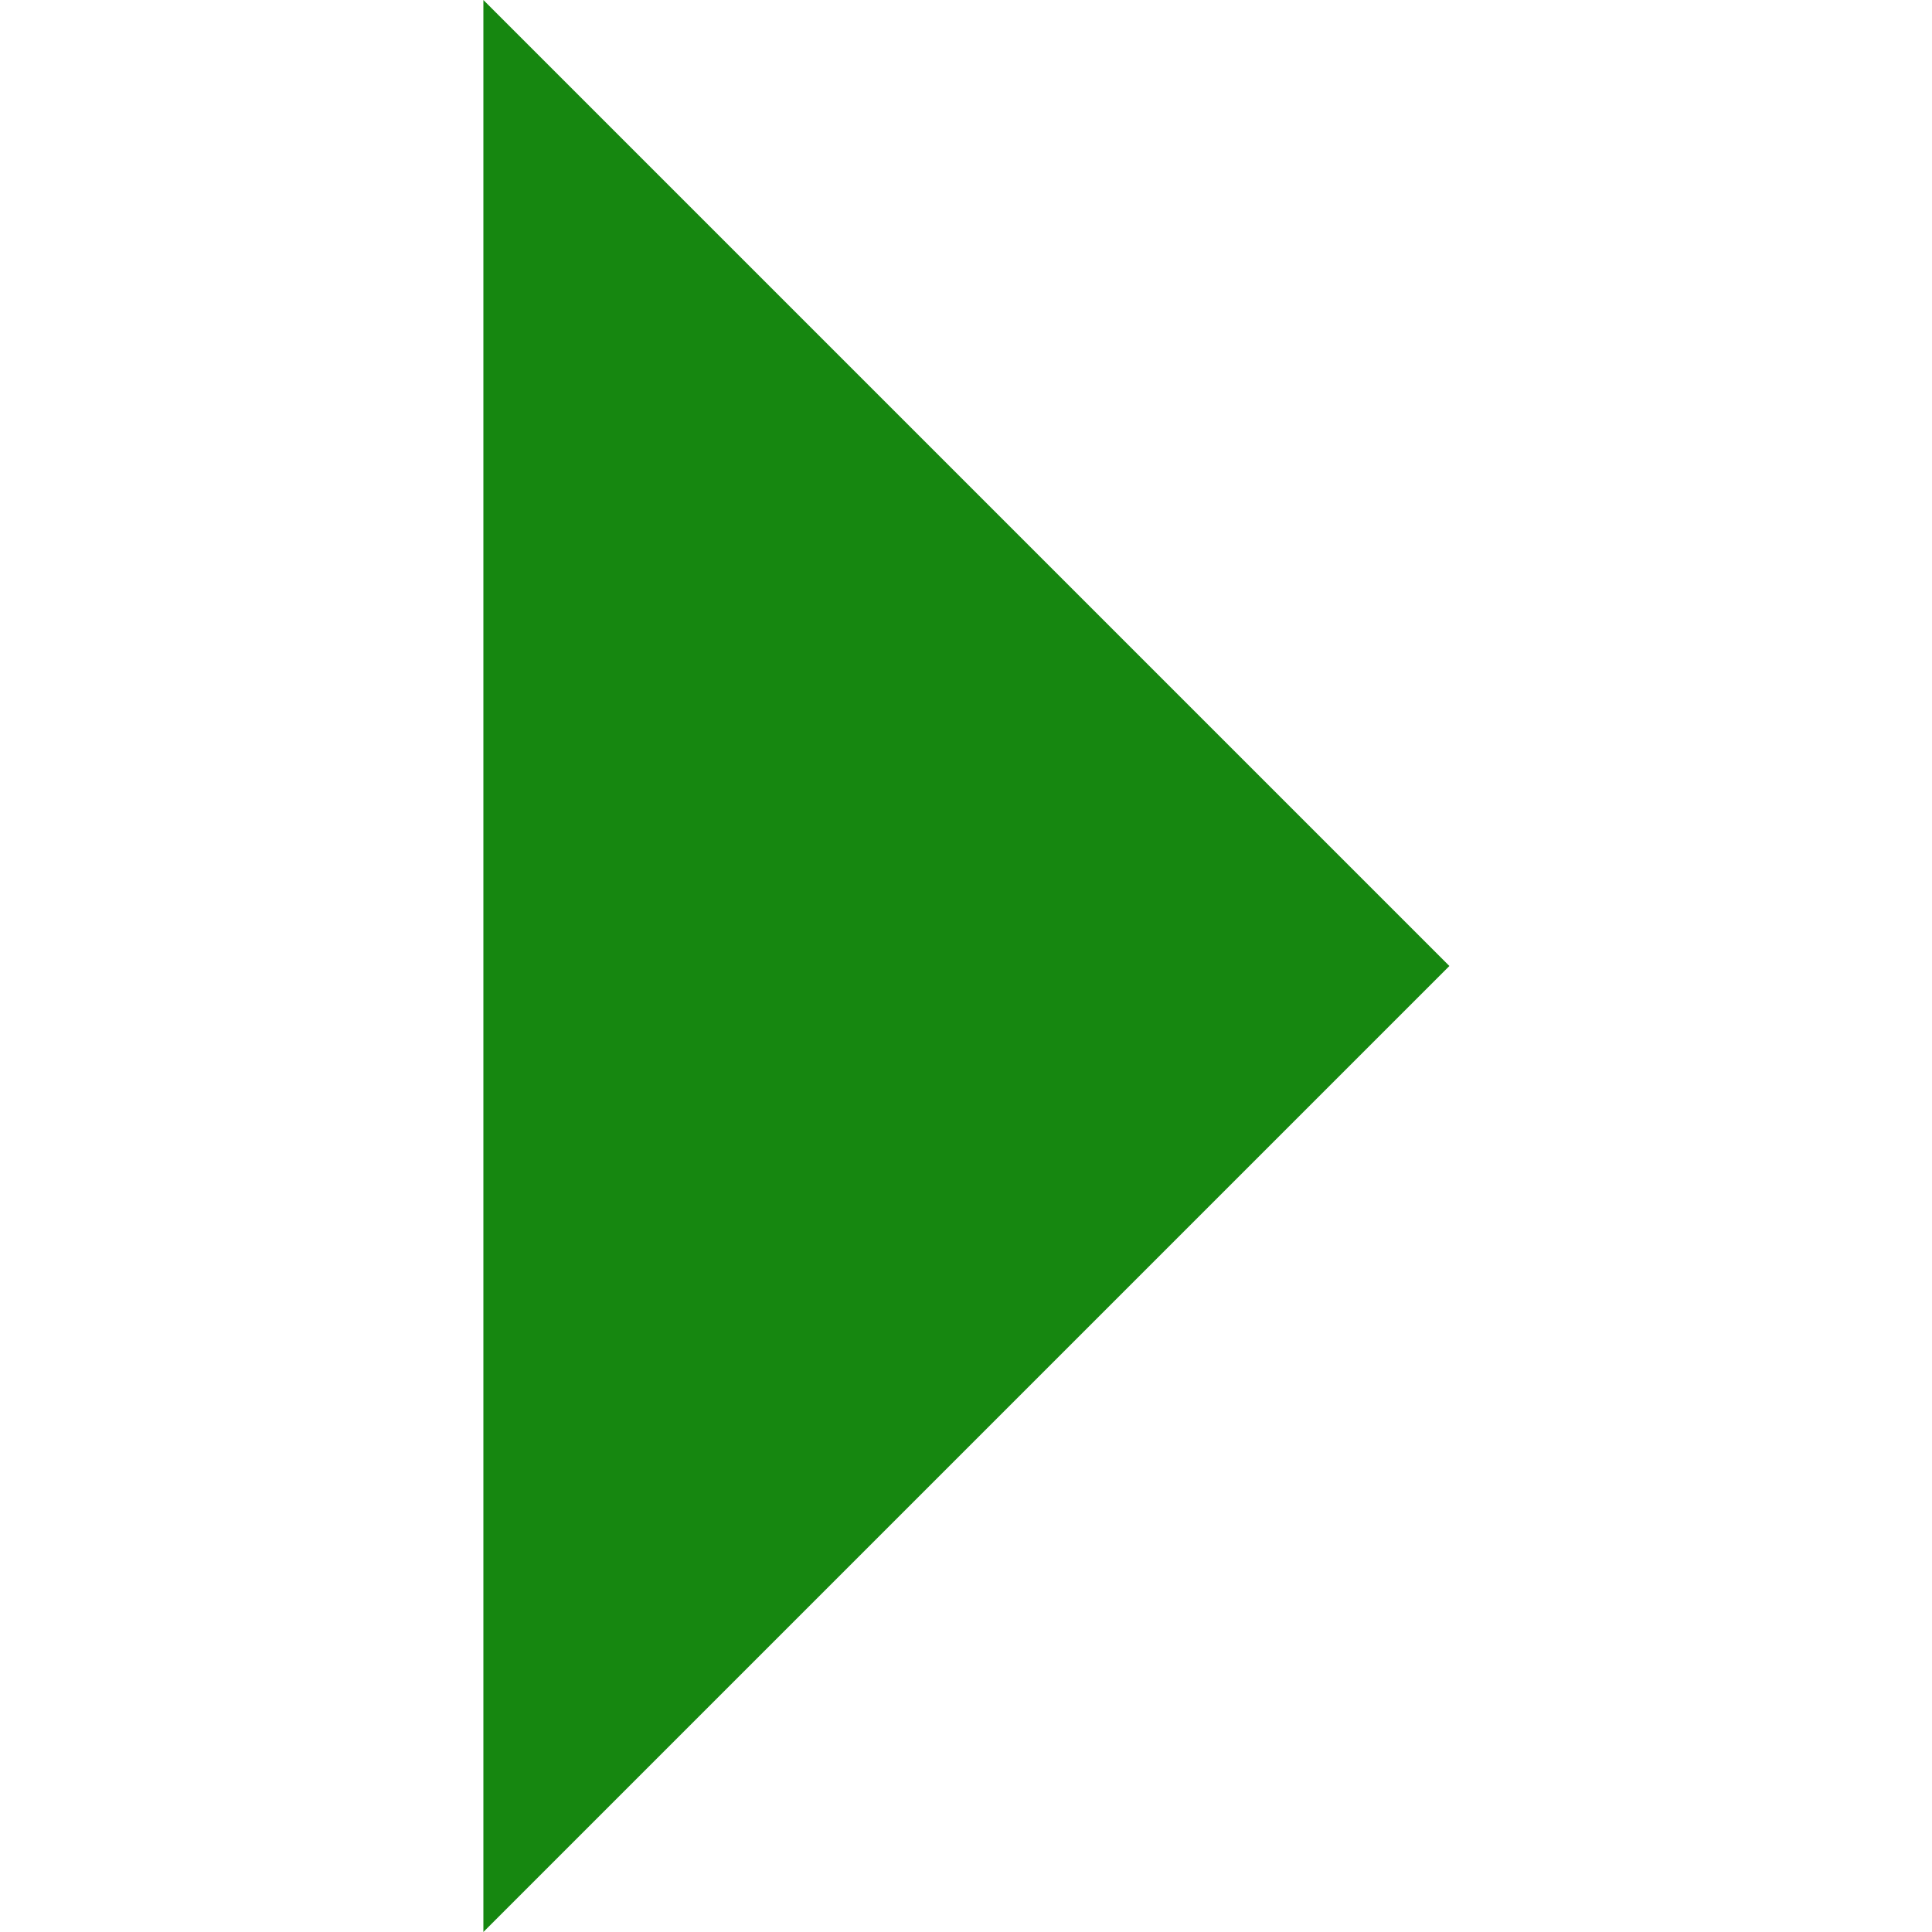 <?xml version="1.0" encoding="utf-8"?>
<!-- Generator: Adobe Illustrator 23.0.0, SVG Export Plug-In . SVG Version: 6.00 Build 0)  -->
<svg version="1.1" id="Capa_1" xmlns="http://www.w3.org/2000/svg" xmlns:xlink="http://www.w3.org/1999/xlink" x="0px" y="0px"
	 viewBox="0 0 255 255" style="enable-background:new 0 0 255 255;" xml:space="preserve">
<style type="text/css">
	.st0{fill:#168710;}
</style>
<g>
	<g id="arrow-drop-up">
		<polygon class="st0" points="63.8,0 191.3,127.5 63.8,255 		"/>
	</g>
</g>
</svg>
